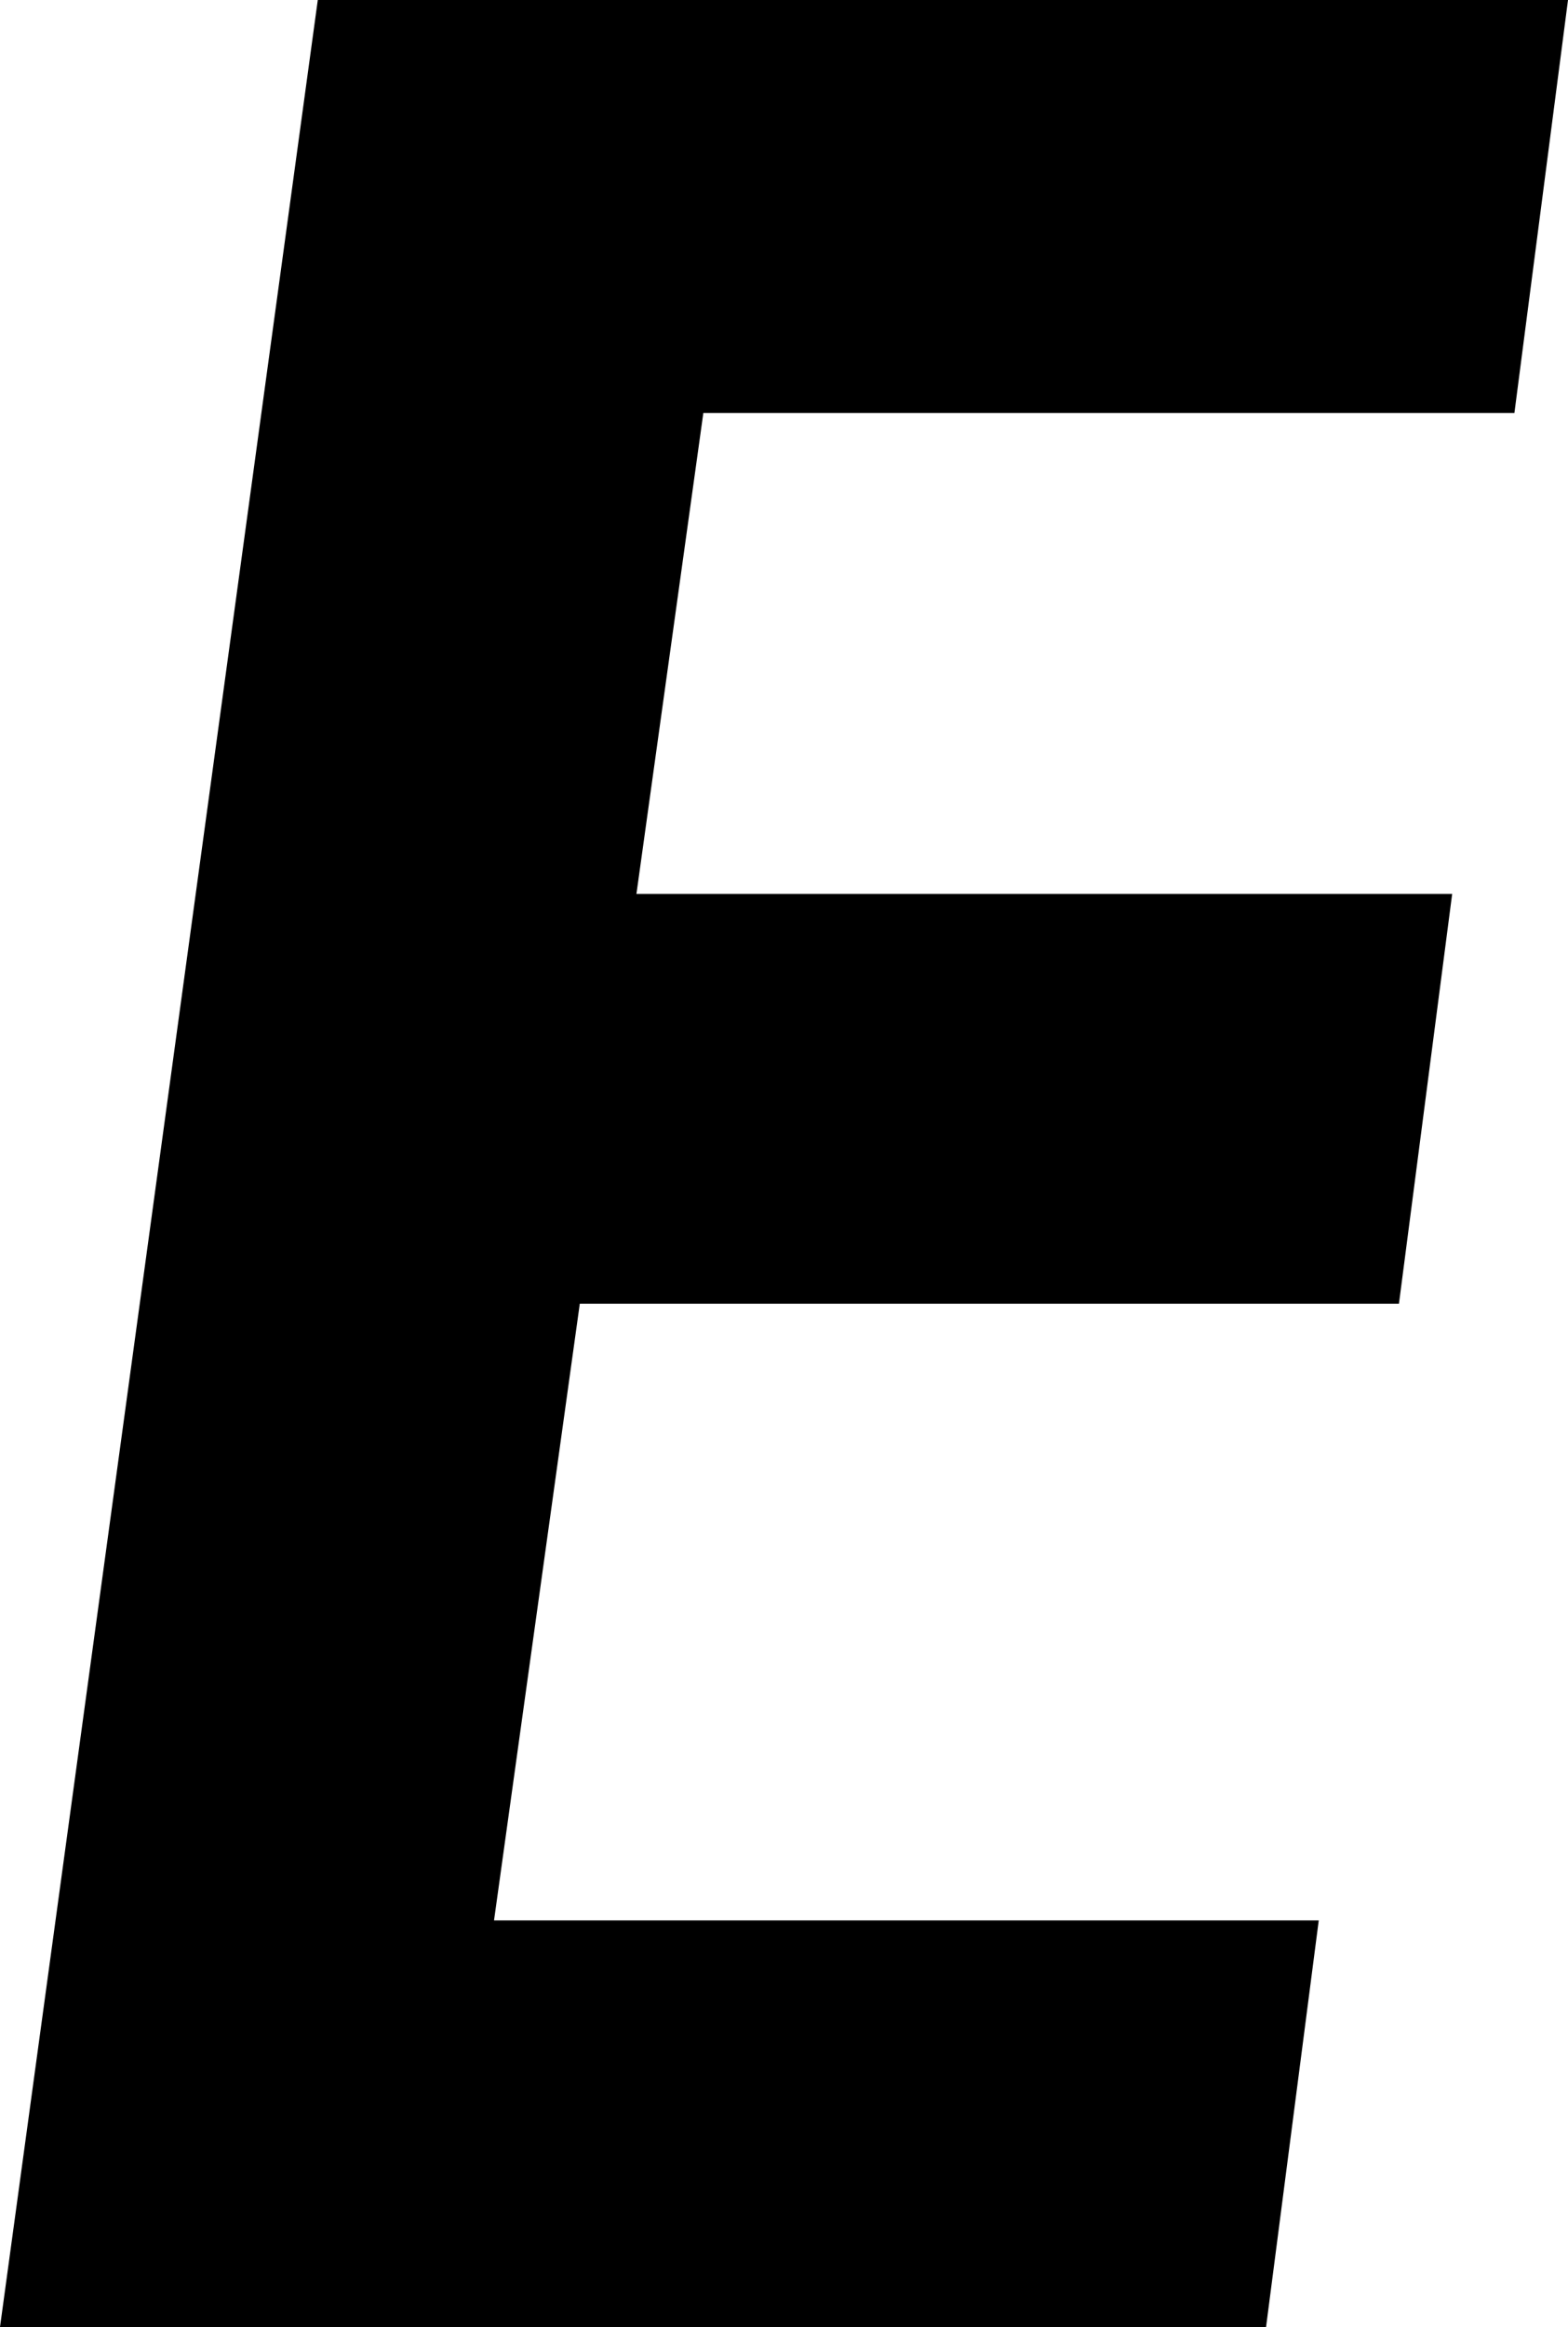<svg xmlns="http://www.w3.org/2000/svg" width="63.838" height="94.663" viewBox="0 0 63.838 94.663">
  <path id="Path_83" data-name="Path 83" d="M197.464,168.679h50.9l-2.182,16.8H213.161l-2.724,19.564h33.211l-2.167,16.671h-33.35L204.639,246.8h33.577l-2.145,16.54H184.526Z" transform="translate(-184.526 -168.679)"/>
</svg>
